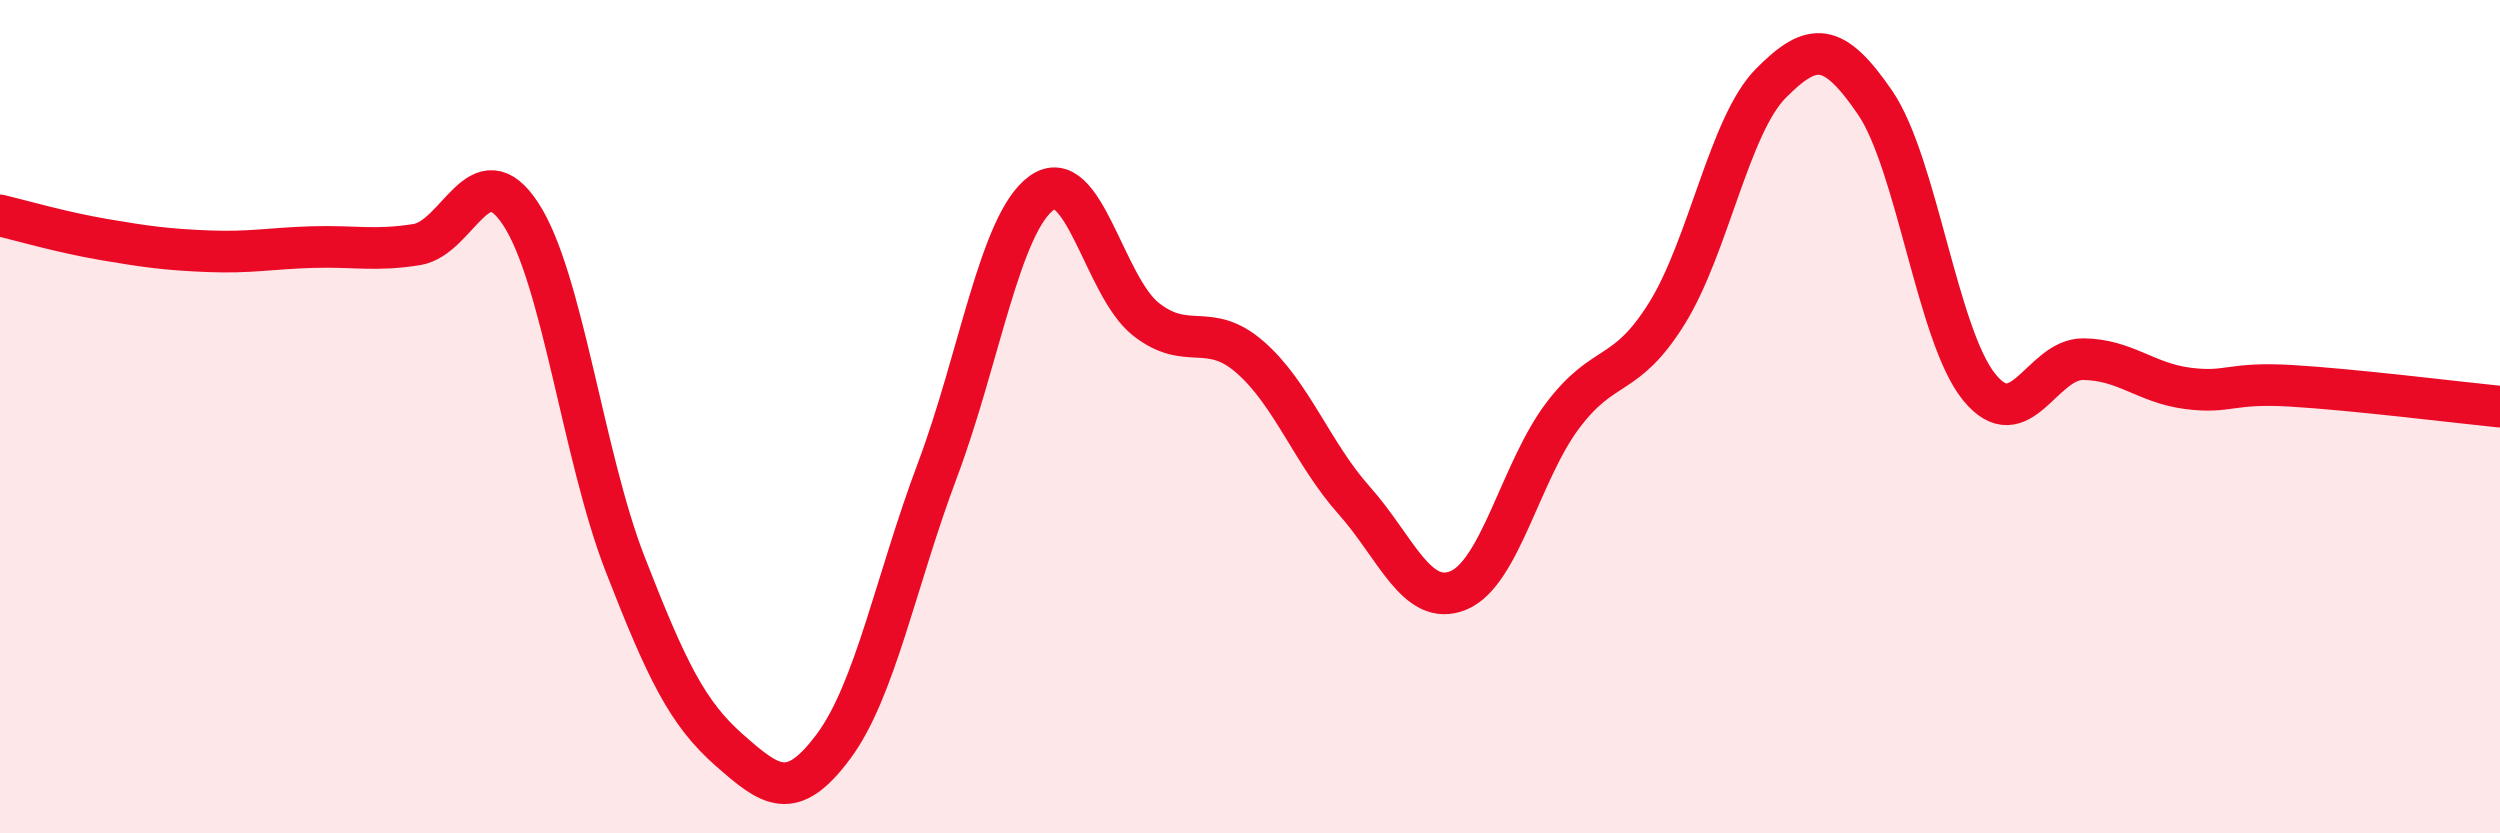 
    <svg width="60" height="20" viewBox="0 0 60 20" xmlns="http://www.w3.org/2000/svg">
      <path
        d="M 0,5.17 C 0.5,5.29 1.5,5.58 2.5,5.75 C 3.5,5.92 4,5.99 5,6.03 C 6,6.07 6.5,5.96 7.5,5.93 C 8.5,5.9 9,6.03 10,5.87 C 11,5.71 11.5,3.61 12.5,5.14 C 13.5,6.67 14,10.96 15,13.53 C 16,16.1 16.5,17.12 17.5,18 C 18.5,18.88 19,19.26 20,17.92 C 21,16.58 21.5,13.94 22.5,11.28 C 23.5,8.62 24,5.35 25,4.63 C 26,3.91 26.5,6.87 27.5,7.66 C 28.5,8.45 29,7.7 30,8.57 C 31,9.44 31.5,10.89 32.5,12.01 C 33.5,13.13 34,14.58 35,14.17 C 36,13.76 36.5,11.31 37.5,9.98 C 38.5,8.65 39,9.13 40,7.53 C 41,5.93 41.5,3.01 42.5,2 C 43.5,0.99 44,1 45,2.46 C 46,3.92 46.5,8.06 47.5,9.29 C 48.5,10.52 49,8.61 50,8.62 C 51,8.63 51.5,9.19 52.5,9.32 C 53.5,9.45 53.5,9.17 55,9.26 C 56.5,9.35 59,9.66 60,9.76L60 20L0 20Z"
        fill="#EB0A25"
        opacity="0.1"
        stroke-linecap="round"
        stroke-linejoin="round"
      />
      <path
        d="M 0,5.17 C 0.5,5.29 1.5,5.58 2.5,5.75 C 3.5,5.92 4,5.99 5,6.03 C 6,6.07 6.5,5.96 7.5,5.93 C 8.5,5.9 9,6.03 10,5.87 C 11,5.71 11.5,3.61 12.5,5.14 C 13.5,6.67 14,10.96 15,13.53 C 16,16.1 16.5,17.12 17.5,18 C 18.5,18.88 19,19.26 20,17.92 C 21,16.58 21.5,13.94 22.5,11.28 C 23.5,8.62 24,5.35 25,4.63 C 26,3.91 26.5,6.87 27.5,7.66 C 28.5,8.45 29,7.7 30,8.57 C 31,9.44 31.5,10.89 32.5,12.01 C 33.5,13.13 34,14.58 35,14.17 C 36,13.76 36.5,11.31 37.5,9.98 C 38.5,8.65 39,9.13 40,7.53 C 41,5.93 41.5,3.01 42.5,2 C 43.5,0.99 44,1 45,2.46 C 46,3.92 46.5,8.06 47.5,9.29 C 48.5,10.52 49,8.61 50,8.62 C 51,8.63 51.5,9.19 52.5,9.32 C 53.5,9.45 53.5,9.17 55,9.26 C 56.5,9.35 59,9.66 60,9.76"
        stroke="#EB0A25"
        stroke-width="1"
        fill="none"
        stroke-linecap="round"
        stroke-linejoin="round"
      />
    </svg>
  